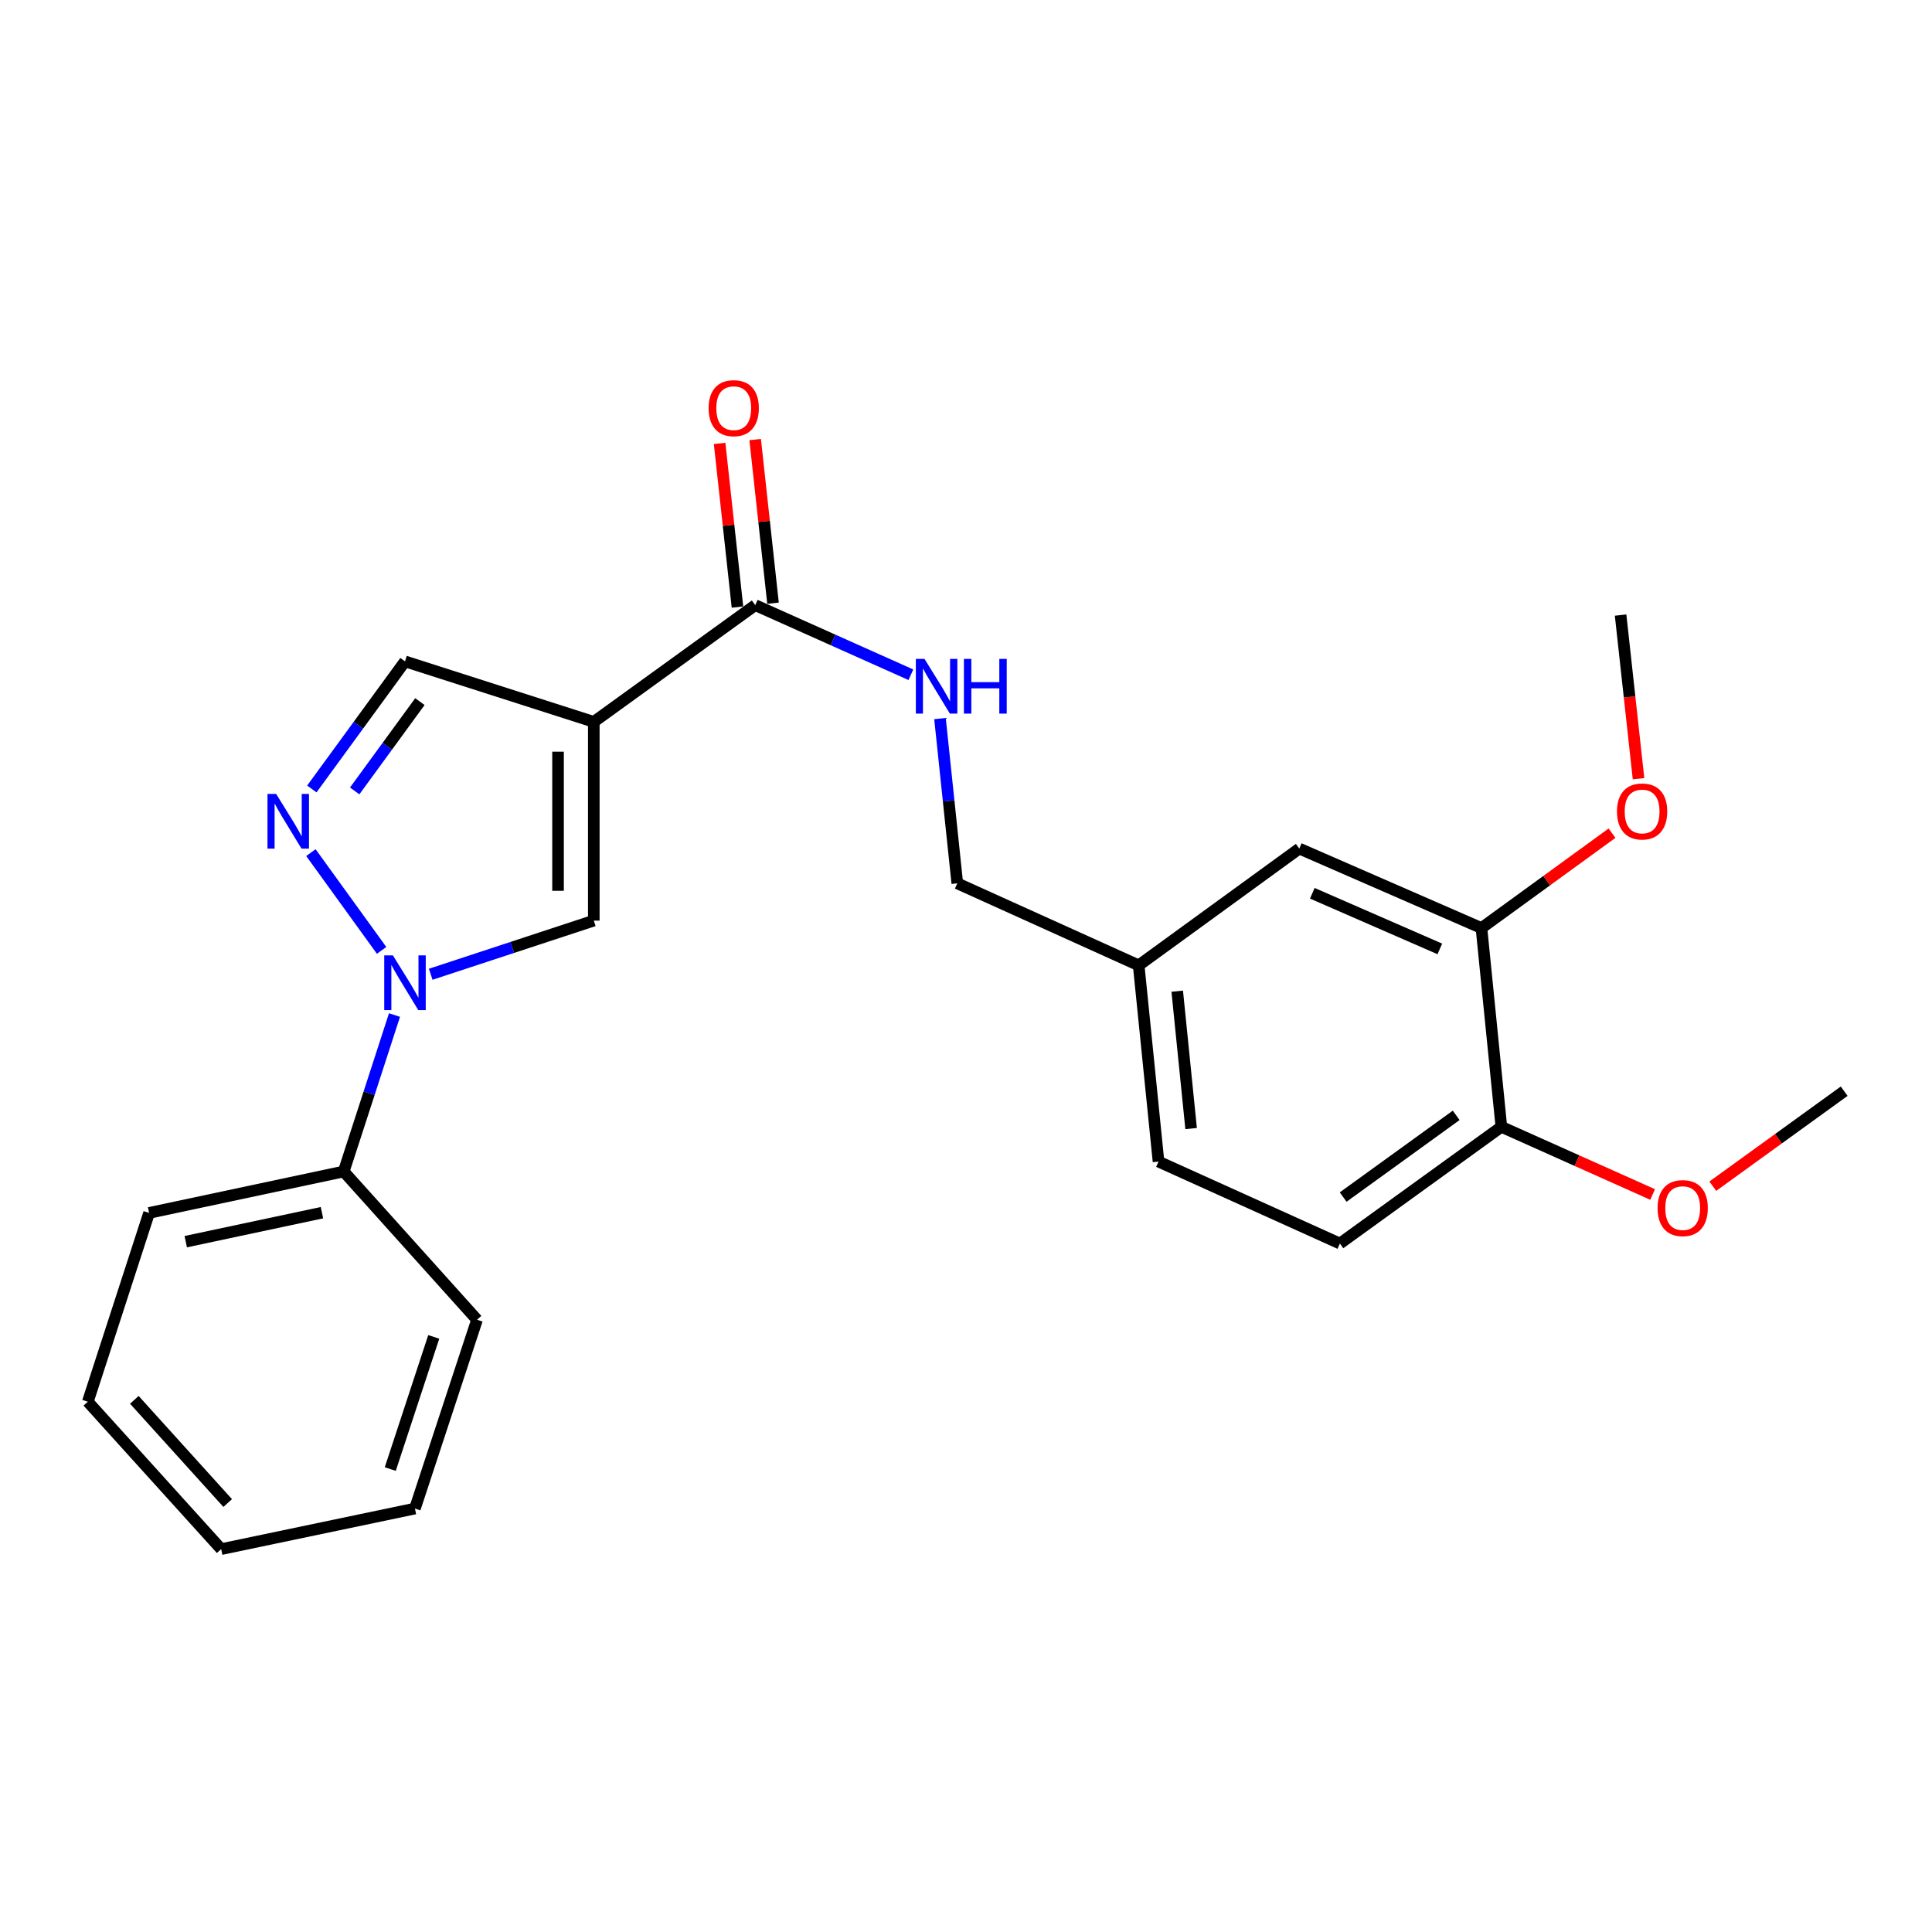 <?xml version='1.0' encoding='iso-8859-1'?>
<svg version='1.1' baseProfile='full'
              xmlns='http://www.w3.org/2000/svg'
                      xmlns:rdkit='http://www.rdkit.org/xml'
                      xmlns:xlink='http://www.w3.org/1999/xlink'
                  xml:space='preserve'
width='1000px' height='1000px' viewBox='0 0 1000 1000'>
<!-- END OF HEADER -->
<rect style='opacity:1.0;fill:#FFFFFF;stroke:none' width='1000' height='1000' x='0' y='0'> </rect>
<path class='bond-2' d='M 307.348,373.639 L 307.348,476.505' style='fill:none;fill-rule:evenodd;stroke:#000000;stroke-width:6px;stroke-linecap:butt;stroke-linejoin:miter;stroke-opacity:1' />
<path class='bond-2' d='M 288.84,389.069 L 288.84,461.075' style='fill:none;fill-rule:evenodd;stroke:#000000;stroke-width:6px;stroke-linecap:butt;stroke-linejoin:miter;stroke-opacity:1' />
<path class='bond-3' d='M 307.348,373.639 L 390.914,313.22' style='fill:none;fill-rule:evenodd;stroke:#000000;stroke-width:6px;stroke-linecap:butt;stroke-linejoin:miter;stroke-opacity:1' />
<path class='bond-4' d='M 307.348,373.639 L 209.624,342.329' style='fill:none;fill-rule:evenodd;stroke:#000000;stroke-width:6px;stroke-linecap:butt;stroke-linejoin:miter;stroke-opacity:1' />
<path class='bond-0' d='M 222.936,504.278 L 265.142,490.392' style='fill:none;fill-rule:evenodd;stroke:#0000FF;stroke-width:6px;stroke-linecap:butt;stroke-linejoin:miter;stroke-opacity:1' />
<path class='bond-0' d='M 265.142,490.392 L 307.348,476.505' style='fill:none;fill-rule:evenodd;stroke:#000000;stroke-width:6px;stroke-linecap:butt;stroke-linejoin:miter;stroke-opacity:1' />
<path class='bond-7' d='M 204.193,525.386 L 191.048,565.874' style='fill:none;fill-rule:evenodd;stroke:#0000FF;stroke-width:6px;stroke-linecap:butt;stroke-linejoin:miter;stroke-opacity:1' />
<path class='bond-7' d='M 191.048,565.874 L 177.903,606.362' style='fill:none;fill-rule:evenodd;stroke:#000000;stroke-width:6px;stroke-linecap:butt;stroke-linejoin:miter;stroke-opacity:1' />
<path class='bond-24' d='M 197.52,491.92 L 160.925,441.314' style='fill:none;fill-rule:evenodd;stroke:#0000FF;stroke-width:6px;stroke-linecap:butt;stroke-linejoin:miter;stroke-opacity:1' />
<path class='bond-1' d='M 161.404,408.371 L 185.514,375.35' style='fill:none;fill-rule:evenodd;stroke:#0000FF;stroke-width:6px;stroke-linecap:butt;stroke-linejoin:miter;stroke-opacity:1' />
<path class='bond-1' d='M 185.514,375.35 L 209.624,342.329' style='fill:none;fill-rule:evenodd;stroke:#000000;stroke-width:6px;stroke-linecap:butt;stroke-linejoin:miter;stroke-opacity:1' />
<path class='bond-1' d='M 183.585,409.379 L 200.462,386.264' style='fill:none;fill-rule:evenodd;stroke:#0000FF;stroke-width:6px;stroke-linecap:butt;stroke-linejoin:miter;stroke-opacity:1' />
<path class='bond-1' d='M 200.462,386.264 L 217.339,363.15' style='fill:none;fill-rule:evenodd;stroke:#000000;stroke-width:6px;stroke-linecap:butt;stroke-linejoin:miter;stroke-opacity:1' />
<path class='bond-5' d='M 390.914,313.22 L 431.192,331.235' style='fill:none;fill-rule:evenodd;stroke:#000000;stroke-width:6px;stroke-linecap:butt;stroke-linejoin:miter;stroke-opacity:1' />
<path class='bond-5' d='M 431.192,331.235 L 471.471,349.25' style='fill:none;fill-rule:evenodd;stroke:#0000FF;stroke-width:6px;stroke-linecap:butt;stroke-linejoin:miter;stroke-opacity:1' />
<path class='bond-9' d='M 400.113,312.216 L 395.491,269.862' style='fill:none;fill-rule:evenodd;stroke:#000000;stroke-width:6px;stroke-linecap:butt;stroke-linejoin:miter;stroke-opacity:1' />
<path class='bond-9' d='M 395.491,269.862 L 390.868,227.509' style='fill:none;fill-rule:evenodd;stroke:#FF0000;stroke-width:6px;stroke-linecap:butt;stroke-linejoin:miter;stroke-opacity:1' />
<path class='bond-9' d='M 381.714,314.224 L 377.092,271.871' style='fill:none;fill-rule:evenodd;stroke:#000000;stroke-width:6px;stroke-linecap:butt;stroke-linejoin:miter;stroke-opacity:1' />
<path class='bond-9' d='M 377.092,271.871 L 372.469,229.517' style='fill:none;fill-rule:evenodd;stroke:#FF0000;stroke-width:6px;stroke-linecap:butt;stroke-linejoin:miter;stroke-opacity:1' />
<path class='bond-13' d='M 486.539,371.927 L 491.017,414.571' style='fill:none;fill-rule:evenodd;stroke:#0000FF;stroke-width:6px;stroke-linecap:butt;stroke-linejoin:miter;stroke-opacity:1' />
<path class='bond-13' d='M 491.017,414.571 L 495.496,457.215' style='fill:none;fill-rule:evenodd;stroke:#000000;stroke-width:6px;stroke-linecap:butt;stroke-linejoin:miter;stroke-opacity:1' />
<path class='bond-6' d='M 766.798,480.361 L 672.508,439.221' style='fill:none;fill-rule:evenodd;stroke:#000000;stroke-width:6px;stroke-linecap:butt;stroke-linejoin:miter;stroke-opacity:1' />
<path class='bond-6' d='M 745.253,491.154 L 679.25,462.356' style='fill:none;fill-rule:evenodd;stroke:#000000;stroke-width:6px;stroke-linecap:butt;stroke-linejoin:miter;stroke-opacity:1' />
<path class='bond-15' d='M 766.798,480.361 L 800.591,455.803' style='fill:none;fill-rule:evenodd;stroke:#000000;stroke-width:6px;stroke-linecap:butt;stroke-linejoin:miter;stroke-opacity:1' />
<path class='bond-15' d='M 800.591,455.803 L 834.383,431.246' style='fill:none;fill-rule:evenodd;stroke:#FF0000;stroke-width:6px;stroke-linecap:butt;stroke-linejoin:miter;stroke-opacity:1' />
<path class='bond-26' d='M 766.798,480.361 L 777.101,583.237' style='fill:none;fill-rule:evenodd;stroke:#000000;stroke-width:6px;stroke-linecap:butt;stroke-linejoin:miter;stroke-opacity:1' />
<path class='bond-17' d='M 177.903,606.362 L 77.176,627.801' style='fill:none;fill-rule:evenodd;stroke:#000000;stroke-width:6px;stroke-linecap:butt;stroke-linejoin:miter;stroke-opacity:1' />
<path class='bond-17' d='M 166.647,627.681 L 96.138,642.688' style='fill:none;fill-rule:evenodd;stroke:#000000;stroke-width:6px;stroke-linecap:butt;stroke-linejoin:miter;stroke-opacity:1' />
<path class='bond-18' d='M 177.903,606.362 L 246.908,683.1' style='fill:none;fill-rule:evenodd;stroke:#000000;stroke-width:6px;stroke-linecap:butt;stroke-linejoin:miter;stroke-opacity:1' />
<path class='bond-8' d='M 777.101,583.237 L 693.526,643.656' style='fill:none;fill-rule:evenodd;stroke:#000000;stroke-width:6px;stroke-linecap:butt;stroke-linejoin:miter;stroke-opacity:1' />
<path class='bond-8' d='M 753.722,577.3 L 695.219,619.594' style='fill:none;fill-rule:evenodd;stroke:#000000;stroke-width:6px;stroke-linecap:butt;stroke-linejoin:miter;stroke-opacity:1' />
<path class='bond-16' d='M 777.101,583.237 L 816.245,600.75' style='fill:none;fill-rule:evenodd;stroke:#000000;stroke-width:6px;stroke-linecap:butt;stroke-linejoin:miter;stroke-opacity:1' />
<path class='bond-16' d='M 816.245,600.75 L 855.389,618.264' style='fill:none;fill-rule:evenodd;stroke:#FF0000;stroke-width:6px;stroke-linecap:butt;stroke-linejoin:miter;stroke-opacity:1' />
<path class='bond-10' d='M 672.508,439.221 L 589.375,499.661' style='fill:none;fill-rule:evenodd;stroke:#000000;stroke-width:6px;stroke-linecap:butt;stroke-linejoin:miter;stroke-opacity:1' />
<path class='bond-11' d='M 693.526,643.656 L 599.647,601.241' style='fill:none;fill-rule:evenodd;stroke:#000000;stroke-width:6px;stroke-linecap:butt;stroke-linejoin:miter;stroke-opacity:1' />
<path class='bond-12' d='M 589.375,499.661 L 495.496,457.215' style='fill:none;fill-rule:evenodd;stroke:#000000;stroke-width:6px;stroke-linecap:butt;stroke-linejoin:miter;stroke-opacity:1' />
<path class='bond-14' d='M 589.375,499.661 L 599.647,601.241' style='fill:none;fill-rule:evenodd;stroke:#000000;stroke-width:6px;stroke-linecap:butt;stroke-linejoin:miter;stroke-opacity:1' />
<path class='bond-14' d='M 609.33,513.036 L 616.521,584.142' style='fill:none;fill-rule:evenodd;stroke:#000000;stroke-width:6px;stroke-linecap:butt;stroke-linejoin:miter;stroke-opacity:1' />
<path class='bond-19' d='M 848.102,403.056 L 843.46,360.709' style='fill:none;fill-rule:evenodd;stroke:#FF0000;stroke-width:6px;stroke-linecap:butt;stroke-linejoin:miter;stroke-opacity:1' />
<path class='bond-19' d='M 843.46,360.709 L 838.817,318.361' style='fill:none;fill-rule:evenodd;stroke:#000000;stroke-width:6px;stroke-linecap:butt;stroke-linejoin:miter;stroke-opacity:1' />
<path class='bond-20' d='M 886.538,613.967 L 920.542,589.384' style='fill:none;fill-rule:evenodd;stroke:#FF0000;stroke-width:6px;stroke-linecap:butt;stroke-linejoin:miter;stroke-opacity:1' />
<path class='bond-20' d='M 920.542,589.384 L 954.545,564.8' style='fill:none;fill-rule:evenodd;stroke:#000000;stroke-width:6px;stroke-linecap:butt;stroke-linejoin:miter;stroke-opacity:1' />
<path class='bond-22' d='M 77.176,627.801 L 45.455,725.525' style='fill:none;fill-rule:evenodd;stroke:#000000;stroke-width:6px;stroke-linecap:butt;stroke-linejoin:miter;stroke-opacity:1' />
<path class='bond-21' d='M 246.908,683.1 L 214.765,780.824' style='fill:none;fill-rule:evenodd;stroke:#000000;stroke-width:6px;stroke-linecap:butt;stroke-linejoin:miter;stroke-opacity:1' />
<path class='bond-21' d='M 224.505,691.975 L 202.005,760.382' style='fill:none;fill-rule:evenodd;stroke:#000000;stroke-width:6px;stroke-linecap:butt;stroke-linejoin:miter;stroke-opacity:1' />
<path class='bond-23' d='M 214.765,780.824 L 114.481,801.831' style='fill:none;fill-rule:evenodd;stroke:#000000;stroke-width:6px;stroke-linecap:butt;stroke-linejoin:miter;stroke-opacity:1' />
<path class='bond-25' d='M 45.455,725.525 L 114.481,801.831' style='fill:none;fill-rule:evenodd;stroke:#000000;stroke-width:6px;stroke-linecap:butt;stroke-linejoin:miter;stroke-opacity:1' />
<path class='bond-25' d='M 69.534,724.555 L 117.852,777.969' style='fill:none;fill-rule:evenodd;stroke:#000000;stroke-width:6px;stroke-linecap:butt;stroke-linejoin:miter;stroke-opacity:1' />
<path  class='atom-1' d='M 203.364 494.498
L 212.644 509.498
Q 213.564 510.978, 215.044 513.658
Q 216.524 516.338, 216.604 516.498
L 216.604 494.498
L 220.364 494.498
L 220.364 522.818
L 216.484 522.818
L 206.524 506.418
Q 205.364 504.498, 204.124 502.298
Q 202.924 500.098, 202.564 499.418
L 202.564 522.818
L 198.884 522.818
L 198.884 494.498
L 203.364 494.498
' fill='#0000FF'/>
<path  class='atom-2' d='M 142.934 410.933
L 152.214 425.933
Q 153.134 427.413, 154.614 430.093
Q 156.094 432.773, 156.174 432.933
L 156.174 410.933
L 159.934 410.933
L 159.934 439.253
L 156.054 439.253
L 146.094 422.853
Q 144.934 420.933, 143.694 418.733
Q 142.494 416.533, 142.134 415.853
L 142.134 439.253
L 138.454 439.253
L 138.454 410.933
L 142.934 410.933
' fill='#0000FF'/>
<path  class='atom-6' d='M 478.522 341.043
L 487.802 356.043
Q 488.722 357.523, 490.202 360.203
Q 491.682 362.883, 491.762 363.043
L 491.762 341.043
L 495.522 341.043
L 495.522 369.363
L 491.642 369.363
L 481.682 352.963
Q 480.522 351.043, 479.282 348.843
Q 478.082 346.643, 477.722 345.963
L 477.722 369.363
L 474.042 369.363
L 474.042 341.043
L 478.522 341.043
' fill='#0000FF'/>
<path  class='atom-6' d='M 498.922 341.043
L 502.762 341.043
L 502.762 353.083
L 517.242 353.083
L 517.242 341.043
L 521.082 341.043
L 521.082 369.363
L 517.242 369.363
L 517.242 356.283
L 502.762 356.283
L 502.762 369.363
L 498.922 369.363
L 498.922 341.043
' fill='#0000FF'/>
<path  class='atom-10' d='M 366.778 211.267
Q 366.778 204.467, 370.138 200.667
Q 373.498 196.867, 379.778 196.867
Q 386.058 196.867, 389.418 200.667
Q 392.778 204.467, 392.778 211.267
Q 392.778 218.147, 389.378 222.067
Q 385.978 225.947, 379.778 225.947
Q 373.538 225.947, 370.138 222.067
Q 366.778 218.187, 366.778 211.267
M 379.778 222.747
Q 384.098 222.747, 386.418 219.867
Q 388.778 216.947, 388.778 211.267
Q 388.778 205.707, 386.418 202.907
Q 384.098 200.067, 379.778 200.067
Q 375.458 200.067, 373.098 202.867
Q 370.778 205.667, 370.778 211.267
Q 370.778 216.987, 373.098 219.867
Q 375.458 222.747, 379.778 222.747
' fill='#FF0000'/>
<path  class='atom-16' d='M 836.952 420.011
Q 836.952 413.211, 840.312 409.411
Q 843.672 405.611, 849.952 405.611
Q 856.232 405.611, 859.592 409.411
Q 862.952 413.211, 862.952 420.011
Q 862.952 426.891, 859.552 430.811
Q 856.152 434.691, 849.952 434.691
Q 843.712 434.691, 840.312 430.811
Q 836.952 426.931, 836.952 420.011
M 849.952 431.491
Q 854.272 431.491, 856.592 428.611
Q 858.952 425.691, 858.952 420.011
Q 858.952 414.451, 856.592 411.651
Q 854.272 408.811, 849.952 408.811
Q 845.632 408.811, 843.272 411.611
Q 840.952 414.411, 840.952 420.011
Q 840.952 425.731, 843.272 428.611
Q 845.632 431.491, 849.952 431.491
' fill='#FF0000'/>
<path  class='atom-17' d='M 857.96 625.31
Q 857.96 618.51, 861.32 614.71
Q 864.68 610.91, 870.96 610.91
Q 877.24 610.91, 880.6 614.71
Q 883.96 618.51, 883.96 625.31
Q 883.96 632.19, 880.56 636.11
Q 877.16 639.99, 870.96 639.99
Q 864.72 639.99, 861.32 636.11
Q 857.96 632.23, 857.96 625.31
M 870.96 636.79
Q 875.28 636.79, 877.6 633.91
Q 879.96 630.99, 879.96 625.31
Q 879.96 619.75, 877.6 616.95
Q 875.28 614.11, 870.96 614.11
Q 866.64 614.11, 864.28 616.91
Q 861.96 619.71, 861.96 625.31
Q 861.96 631.03, 864.28 633.91
Q 866.64 636.79, 870.96 636.79
' fill='#FF0000'/>
</svg>
